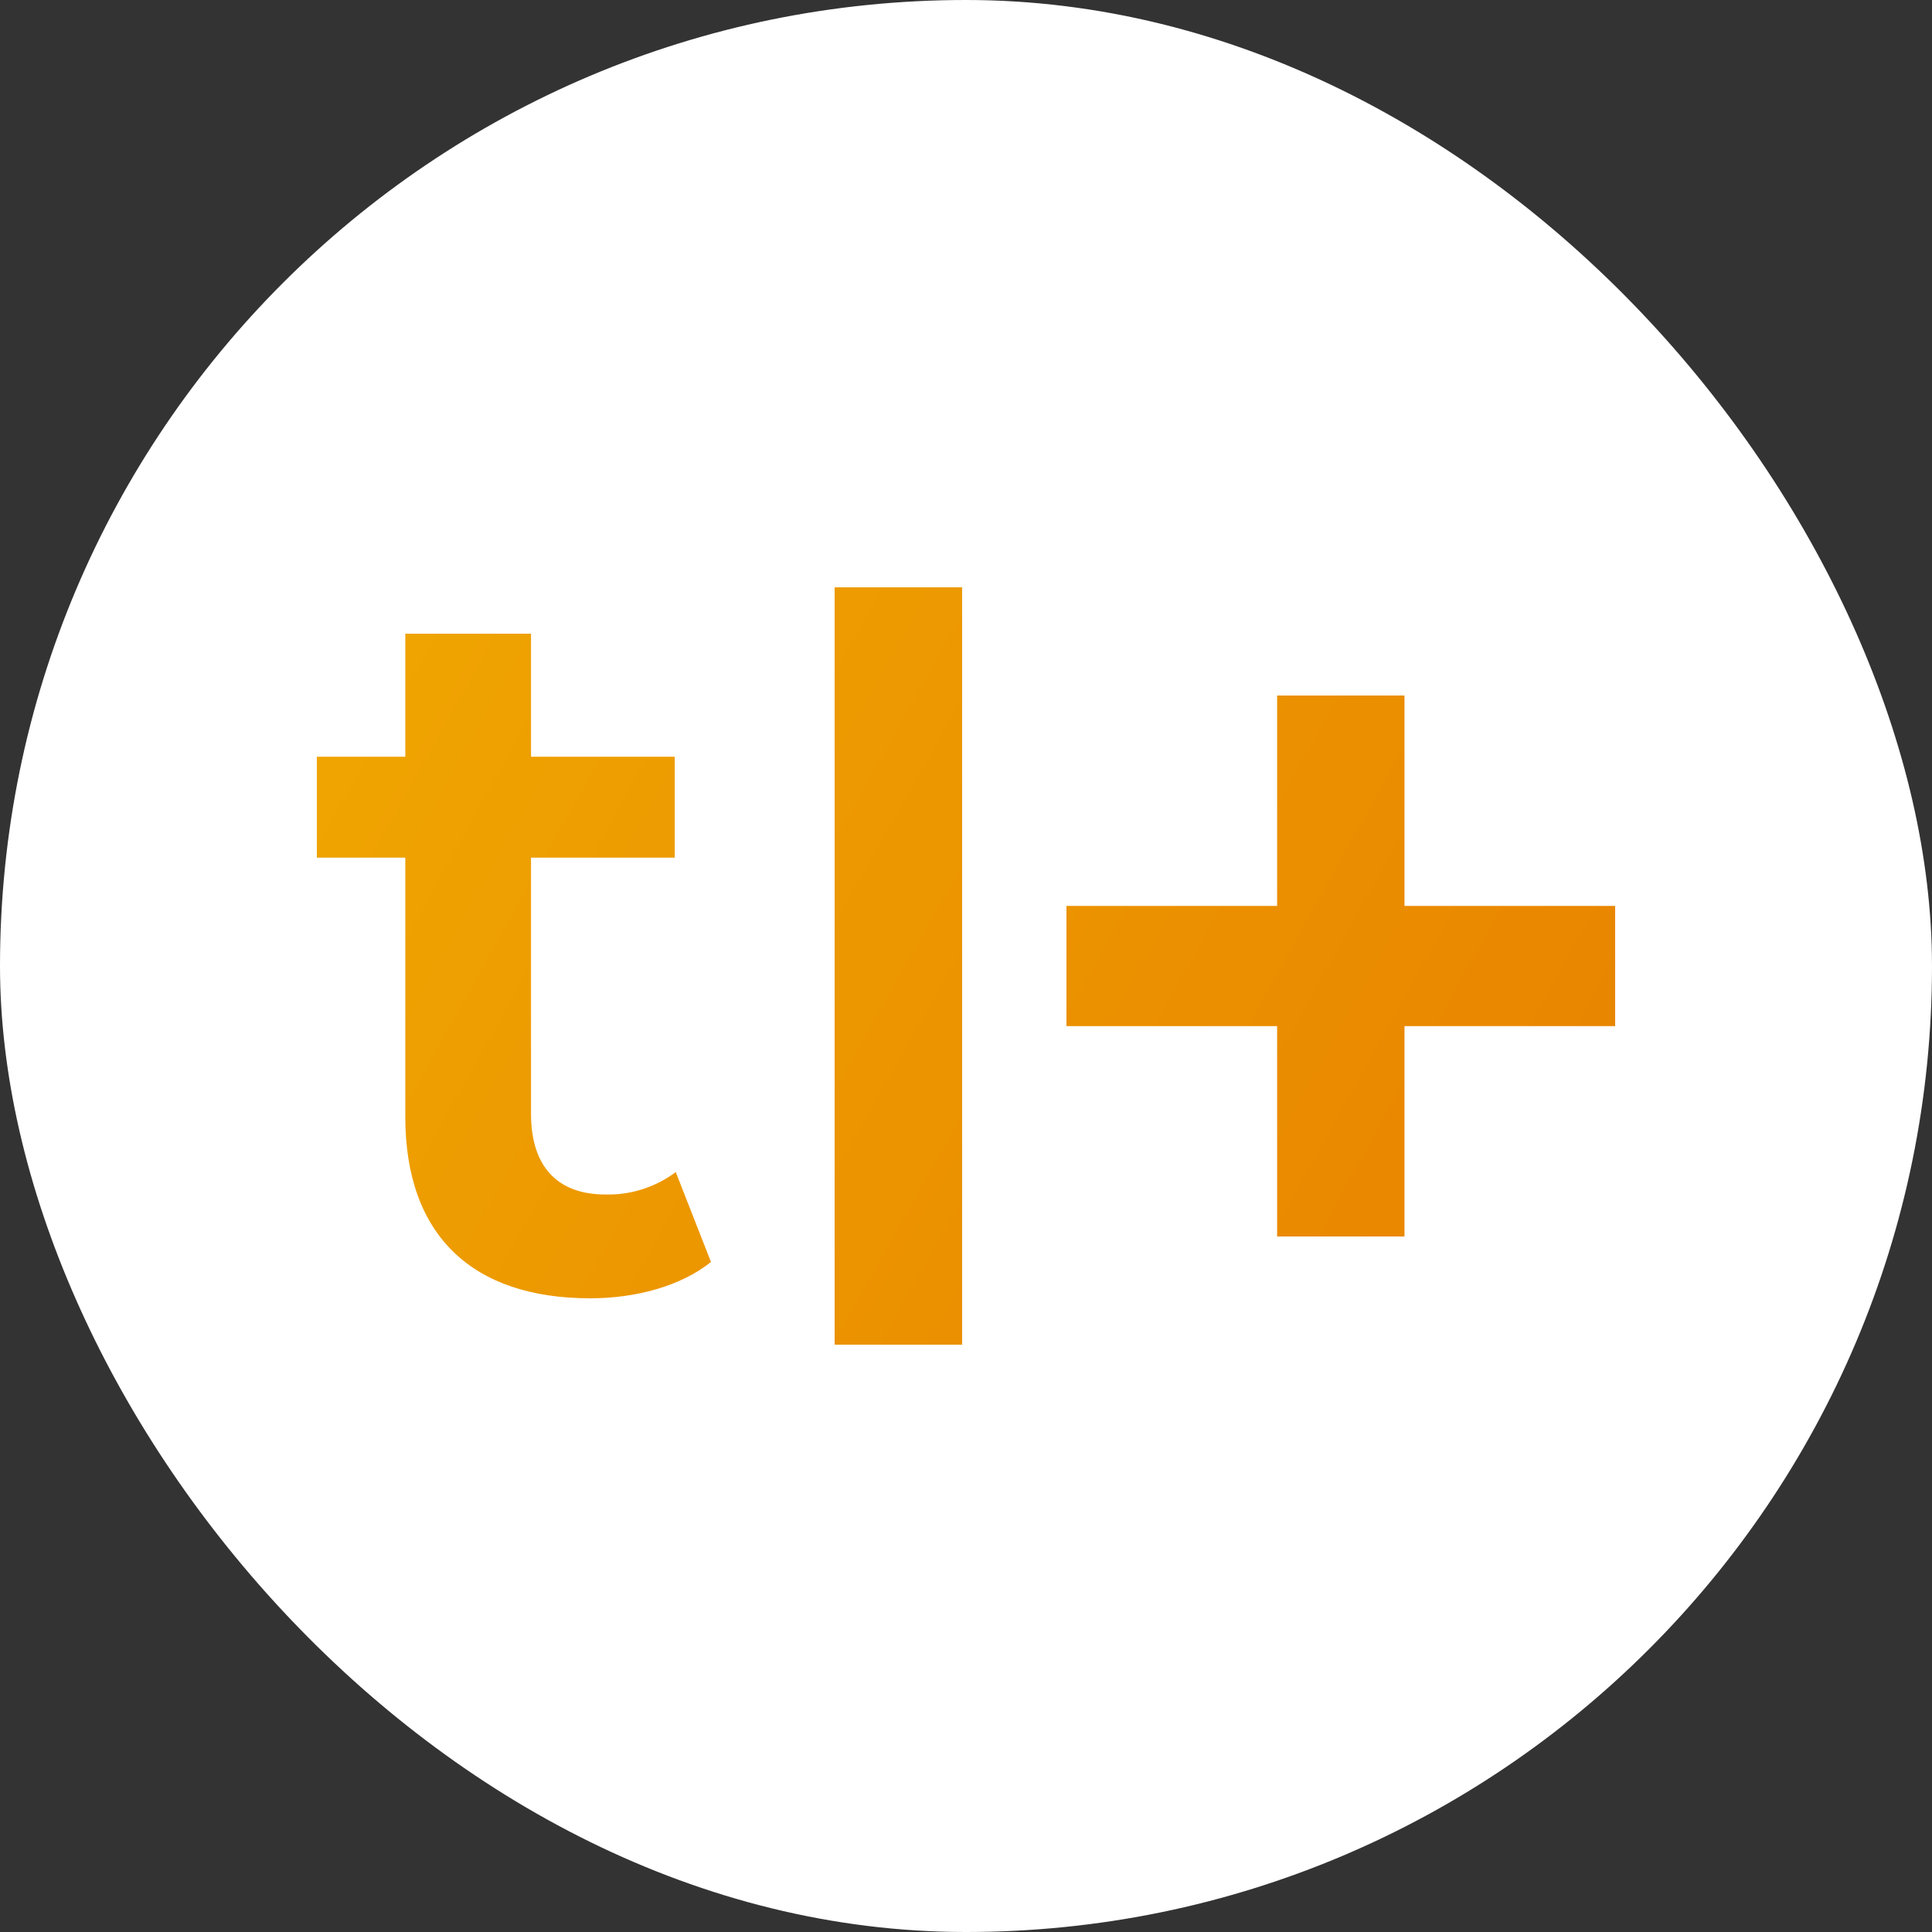 <svg width="500" height="500" viewBox="0 0 500 500" fill="none" xmlns="http://www.w3.org/2000/svg">
<rect x="0" y="0" width="500" height="500" fill="#333333" stroke="none"/>
<rect width="500" height="500" rx="250" fill="white"/>
<path d="M156.675 309.135C144.193 309.135 137.427 301.827 137.427 288.251V221.958H174.628V195.846H137.427V164H104.891V195.846H82V221.958H104.891V289.018C104.891 319.81 122.325 336 152.774 336C164.479 336 176.197 332.866 184 326.598L174.887 303.333C169.636 307.259 163.223 309.302 156.675 309.135Z" fill="url(#paint0_linear_328_99)"/>
<path d="M363.483 234.453V180H330.517V234.453H276V265.561H330.517V320H363.483V265.561H418V234.453H363.483Z" fill="url(#paint1_linear_328_99)"/>
<path d="M249 152H216V348H249V152Z" fill="url(#paint2_linear_328_99)"/>
<defs>
<linearGradient id="paint0_linear_328_99" x1="-78.223" y1="128.678" x2="463.096" y2="432.194" gradientUnits="userSpaceOnUse">
<stop stop-color="#F2B501"/>
<stop offset="1" stop-color="#E77A00"/>
</linearGradient>
<linearGradient id="paint1_linear_328_99" x1="-28.113" y1="36.9" x2="517.31" y2="340.664" gradientUnits="userSpaceOnUse">
<stop stop-color="#F2B501"/>
<stop offset="1" stop-color="#E77A00"/>
</linearGradient>
<linearGradient id="paint2_linear_328_99" x1="-59.046" y1="87.184" x2="487.495" y2="396.814" gradientUnits="userSpaceOnUse">
<stop stop-color="#F2B501"/>
<stop offset="1" stop-color="#E77A00"/>
</linearGradient>
</defs>
</svg>
